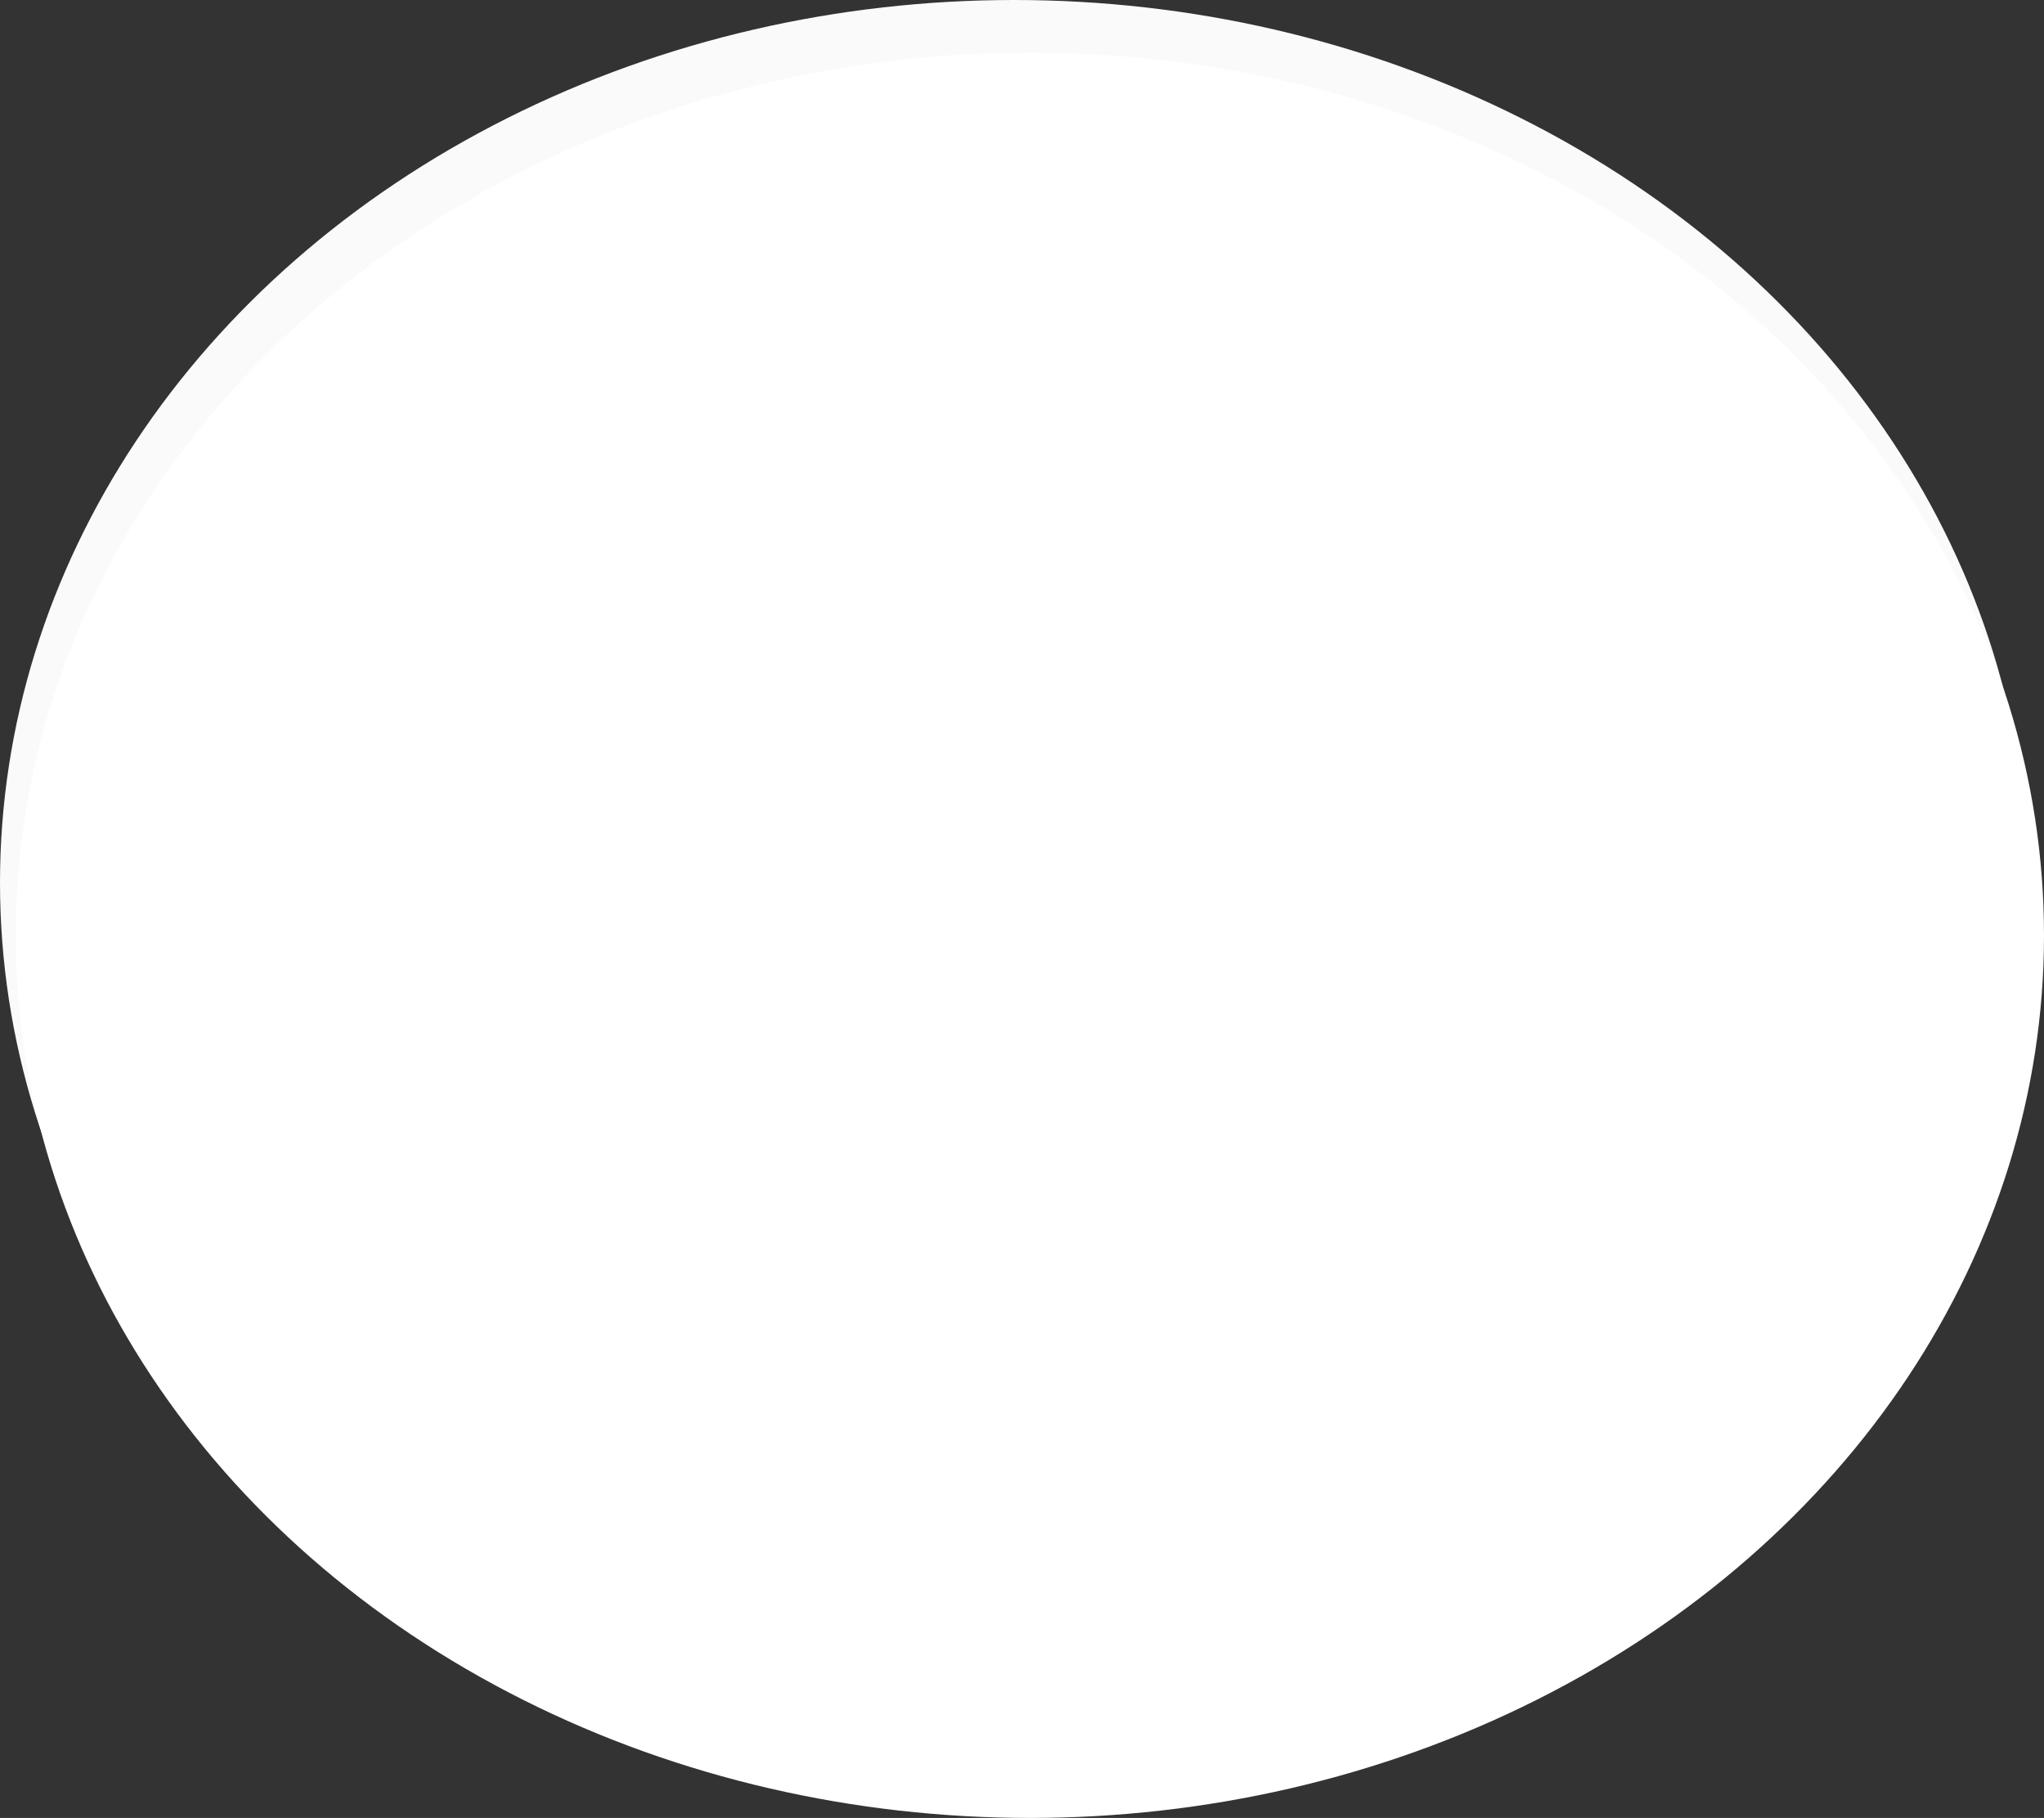 <svg width="388" height="345" fill="none" xmlns="http://www.w3.org/2000/svg"><rect width="100%" height="100%" fill="#333333" stroke="none"/><ellipse cx="192.5" cy="167.5" rx="192.5" ry="167.5" fill="#FAFAFA"/><ellipse cx="195.5" cy="177.5" rx="192.5" ry="167.5" fill="#fff"/></svg>